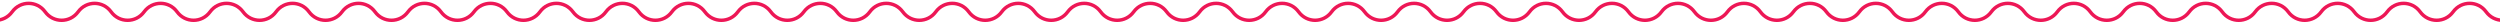 <svg width="1440" height="14" viewBox="0 0 1440 14" fill="none" xmlns="http://www.w3.org/2000/svg">
<path d="M-240 6.81C-235.25 13.31 -225.75 13.31 -221 6.81C-216.25 0.31 -206.75 0.31 -202 6.81C-197.25 13.31 -187.75 13.31 -183 6.81C-178.25 0.31 -168.75 0.31 -164 6.81C-159.25 13.31 -149.75 13.31 -145 6.81C-140.25 0.31 -130.75 0.31 -126 6.81C-121.25 13.31 -111.75 13.31 -107 6.81C-102.25 0.31 -92.75 0.31 -88 6.81C-83.25 13.31 -73.75 13.31 -69 6.81C-64.25 0.31 -54.75 0.31 -50 6.81C-45.25 13.31 -35.75 13.31 -31 6.81C-26.25 0.31 -16.75 0.31 -12 6.81C-7.25 13.31 2.25 13.31 7 6.81C11.75 0.31 21.25 0.31 26 6.81C30.75 13.31 40.25 13.31 45 6.81C49.75 0.31 59.25 0.31 64 6.81C68.75 13.31 78.25 13.31 83 6.81C87.75 0.31 97.25 0.31 102 6.81C106.75 13.31 116.25 13.31 121 6.81C125.75 0.31 135.25 0.31 140 6.81C144.75 13.31 154.25 13.31 159 6.81C163.75 0.31 173.25 0.31 178 6.81C182.75 13.31 192.25 13.31 197 6.81C201.75 0.31 211.25 0.31 216 6.81C220.75 13.31 230.25 13.31 235 6.81C239.75 0.31 249.25 0.31 254 6.81C258.75 13.31 268.25 13.31 273 6.81C277.75 0.31 287.25 0.31 292 6.81C296.75 13.31 306.25 13.31 311 6.81C315.75 0.31 325.25 0.31 330 6.81C334.75 13.31 344.25 13.31 349 6.81C353.75 0.31 363.25 0.31 368 6.81C372.75 13.31 382.25 13.31 387 6.81C391.75 0.31 401.25 0.31 406 6.81C410.75 13.31 420.25 13.31 425 6.81C429.75 0.31 439.25 0.31 444 6.81C448.75 13.31 458.25 13.31 463 6.81C467.75 0.31 477.25 0.31 482 6.81C486.75 13.31 496.25 13.31 501 6.81C505.75 0.31 515.25 0.31 520 6.81C524.75 13.31 534.25 13.31 539 6.81C543.75 0.31 553.25 0.31 558 6.81C562.75 13.31 572.25 13.31 577 6.81C581.75 0.31 591.25 0.31 596 6.81C600.75 13.31 610.25 13.31 615 6.81C619.75 0.31 629.25 0.31 634 6.81C638.75 13.31 648.25 13.31 653 6.81C657.75 0.31 667.25 0.31 672 6.81C676.75 13.31 686.25 13.31 691 6.81C695.75 0.31 705.25 0.31 710 6.81C714.75 13.31 724.25 13.31 729 6.81C733.75 0.31 743.25 0.31 748 6.81C752.75 13.31 762.25 13.31 767 6.81C771.75 0.31 781.25 0.31 786 6.81C790.75 13.31 800.25 13.31 805 6.81C809.75 0.31 819.25 0.31 824 6.81C828.75 13.31 838.25 13.31 843 6.81C847.75 0.31 857.25 0.31 862 6.81C866.75 13.31 876.25 13.31 881 6.81C885.75 0.31 895.25 0.31 900 6.81C904.75 13.31 914.25 13.31 919 6.81C923.75 0.31 933.25 0.31 938 6.81C942.75 13.31 952.25 13.31 957 6.81C961.75 0.31 971.25 0.31 976 6.81C980.75 13.31 990.25 13.31 995 6.81C999.75 0.31 1009.25 0.31 1014 6.81C1018.75 13.31 1028.25 13.31 1033 6.81C1037.75 0.31 1047.25 0.31 1052 6.81C1056.75 13.31 1066.25 13.31 1071 6.81C1075.75 0.31 1085.25 0.31 1090 6.81C1094.75 13.31 1104.25 13.31 1109 6.81C1113.75 0.31 1123.25 0.31 1128 6.81C1132.75 13.31 1142.25 13.31 1147 6.81C1151.75 0.31 1161.25 0.31 1166 6.81C1170.75 13.31 1180.25 13.31 1185 6.81C1189.75 0.31 1199.25 0.31 1204 6.81C1208.75 13.31 1218.25 13.31 1223 6.81C1227.75 0.31 1237.25 0.31 1242 6.81C1246.75 13.31 1256.25 13.31 1261 6.81C1265.75 0.31 1275.25 0.31 1280 6.81C1284.75 13.31 1294.25 13.31 1299 6.81C1303.75 0.31 1313.25 0.31 1318 6.81C1322.75 13.31 1332.25 13.31 1337 6.81C1341.75 0.31 1351.25 0.31 1356 6.81C1360.75 13.31 1370.25 13.31 1375 6.81C1379.75 0.31 1389.25 0.31 1394 6.81C1398.75 13.31 1408.25 13.31 1413 6.81C1417.75 0.31 1427.25 0.31 1432 6.81C1436.75 13.31 1446.25 13.31 1451 6.81C1455.75 0.31 1465.25 0.31 1470 6.81C1474.75 13.31 1484.25 13.31 1489 6.81C1493.75 0.31 1503.25 0.31 1508 6.81C1512.75 13.31 1522.25 13.31 1527 6.81C1531.75 0.31 1541.25 0.31 1546 6.81C1550.75 13.31 1560.25 13.31 1565 6.81C1569.75 0.31 1579.25 0.31 1584 6.81C1588.75 13.31 1598.25 13.31 1603 6.81C1607.75 0.31 1617.25 0.31 1622 6.81C1626.75 13.31 1636.25 13.31 1641 6.81C1645.75 0.31 1655.25 0.31 1660 6.81C1664.75 13.31 1674.25 13.31 1679 6.81C1683.75 0.31 1693.25 0.31 1698 6.81" stroke="#ED1756" stroke-width="2"/>
</svg>
